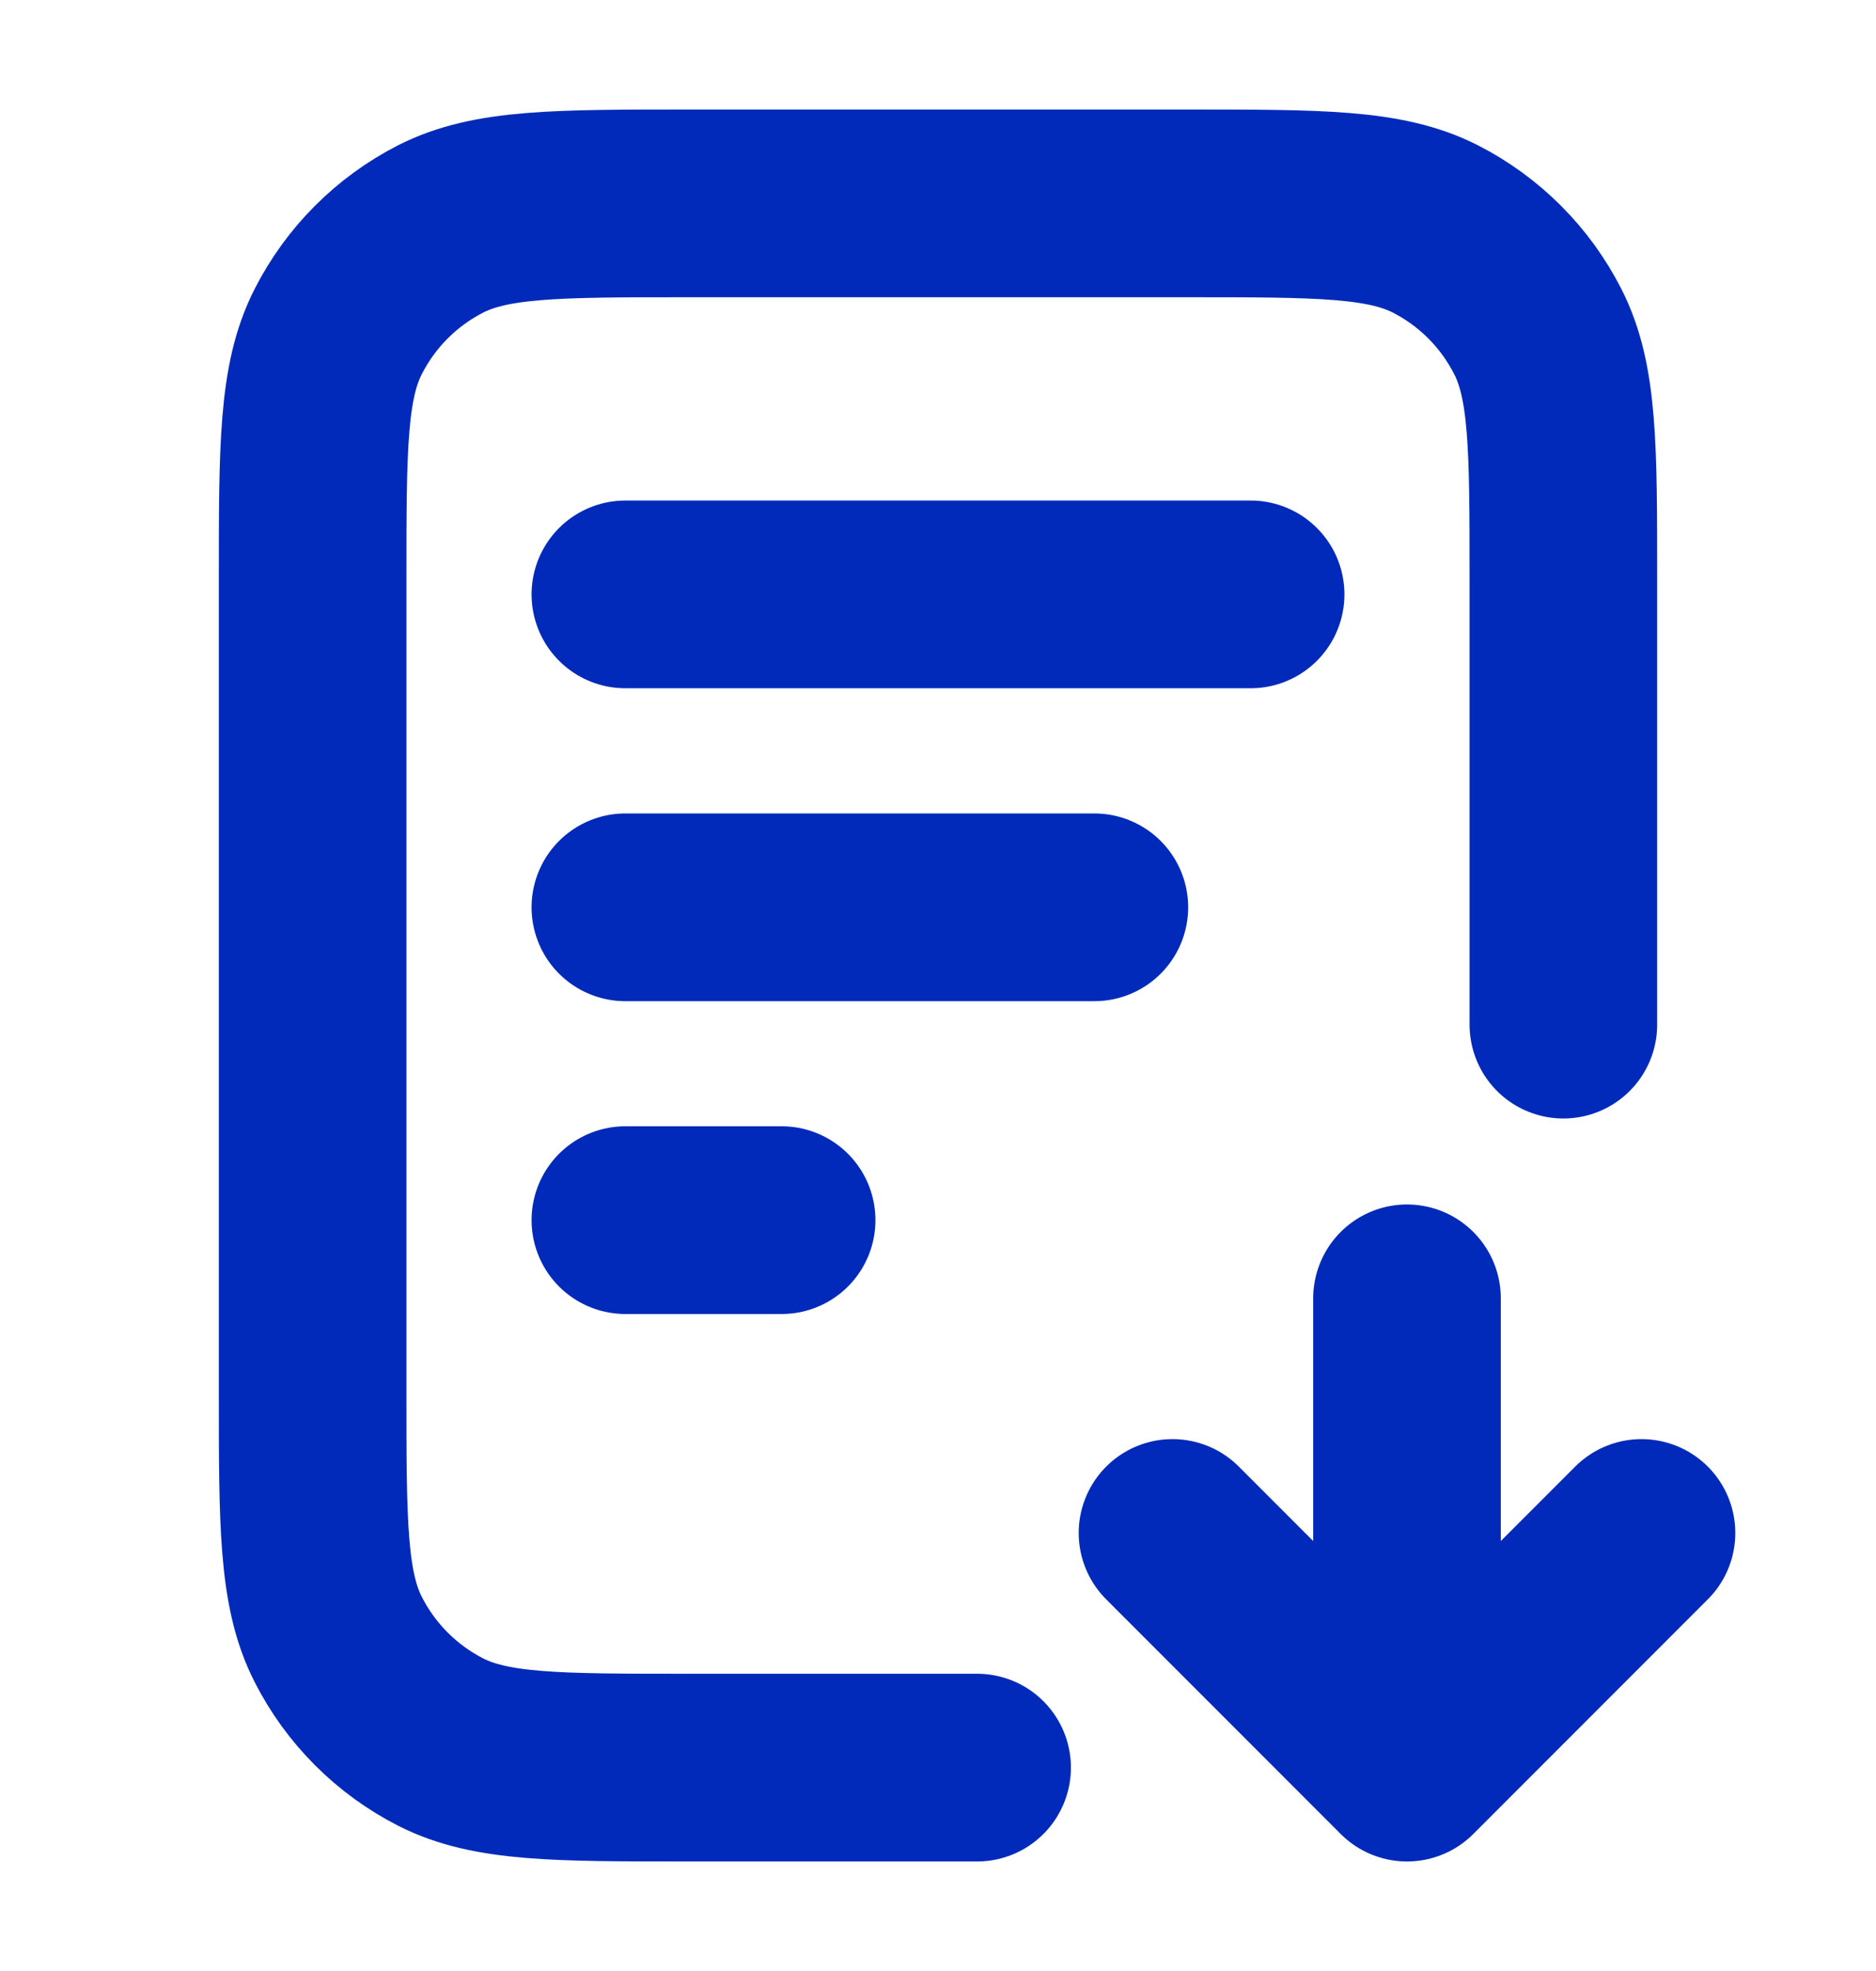 <svg width="20" height="21" viewBox="0 0 20 21" fill="none" xmlns="http://www.w3.org/2000/svg">
<g id="file-download-02">
<path id="Icon" d="M16.667 10.917V6.167C16.667 4.766 16.667 4.066 16.394 3.532C16.154 3.061 15.772 2.679 15.302 2.439C14.767 2.167 14.067 2.167 12.667 2.167H7.333C5.933 2.167 5.233 2.167 4.698 2.439C4.228 2.679 3.846 3.061 3.606 3.532C3.333 4.066 3.333 4.766 3.333 6.167V14.833C3.333 16.233 3.333 16.933 3.606 17.468C3.846 17.939 4.228 18.321 4.698 18.561C5.233 18.833 5.933 18.833 7.333 18.833H10.417M11.667 9.667H6.667M8.333 13H6.667M13.333 6.333H6.667M12.5 16.333L15 18.833M15 18.833L17.5 16.333M15 18.833V13.833" stroke="#022ABA" stroke-width="2" stroke-linecap="round" stroke-linejoin="round"/>
</g>
</svg>
